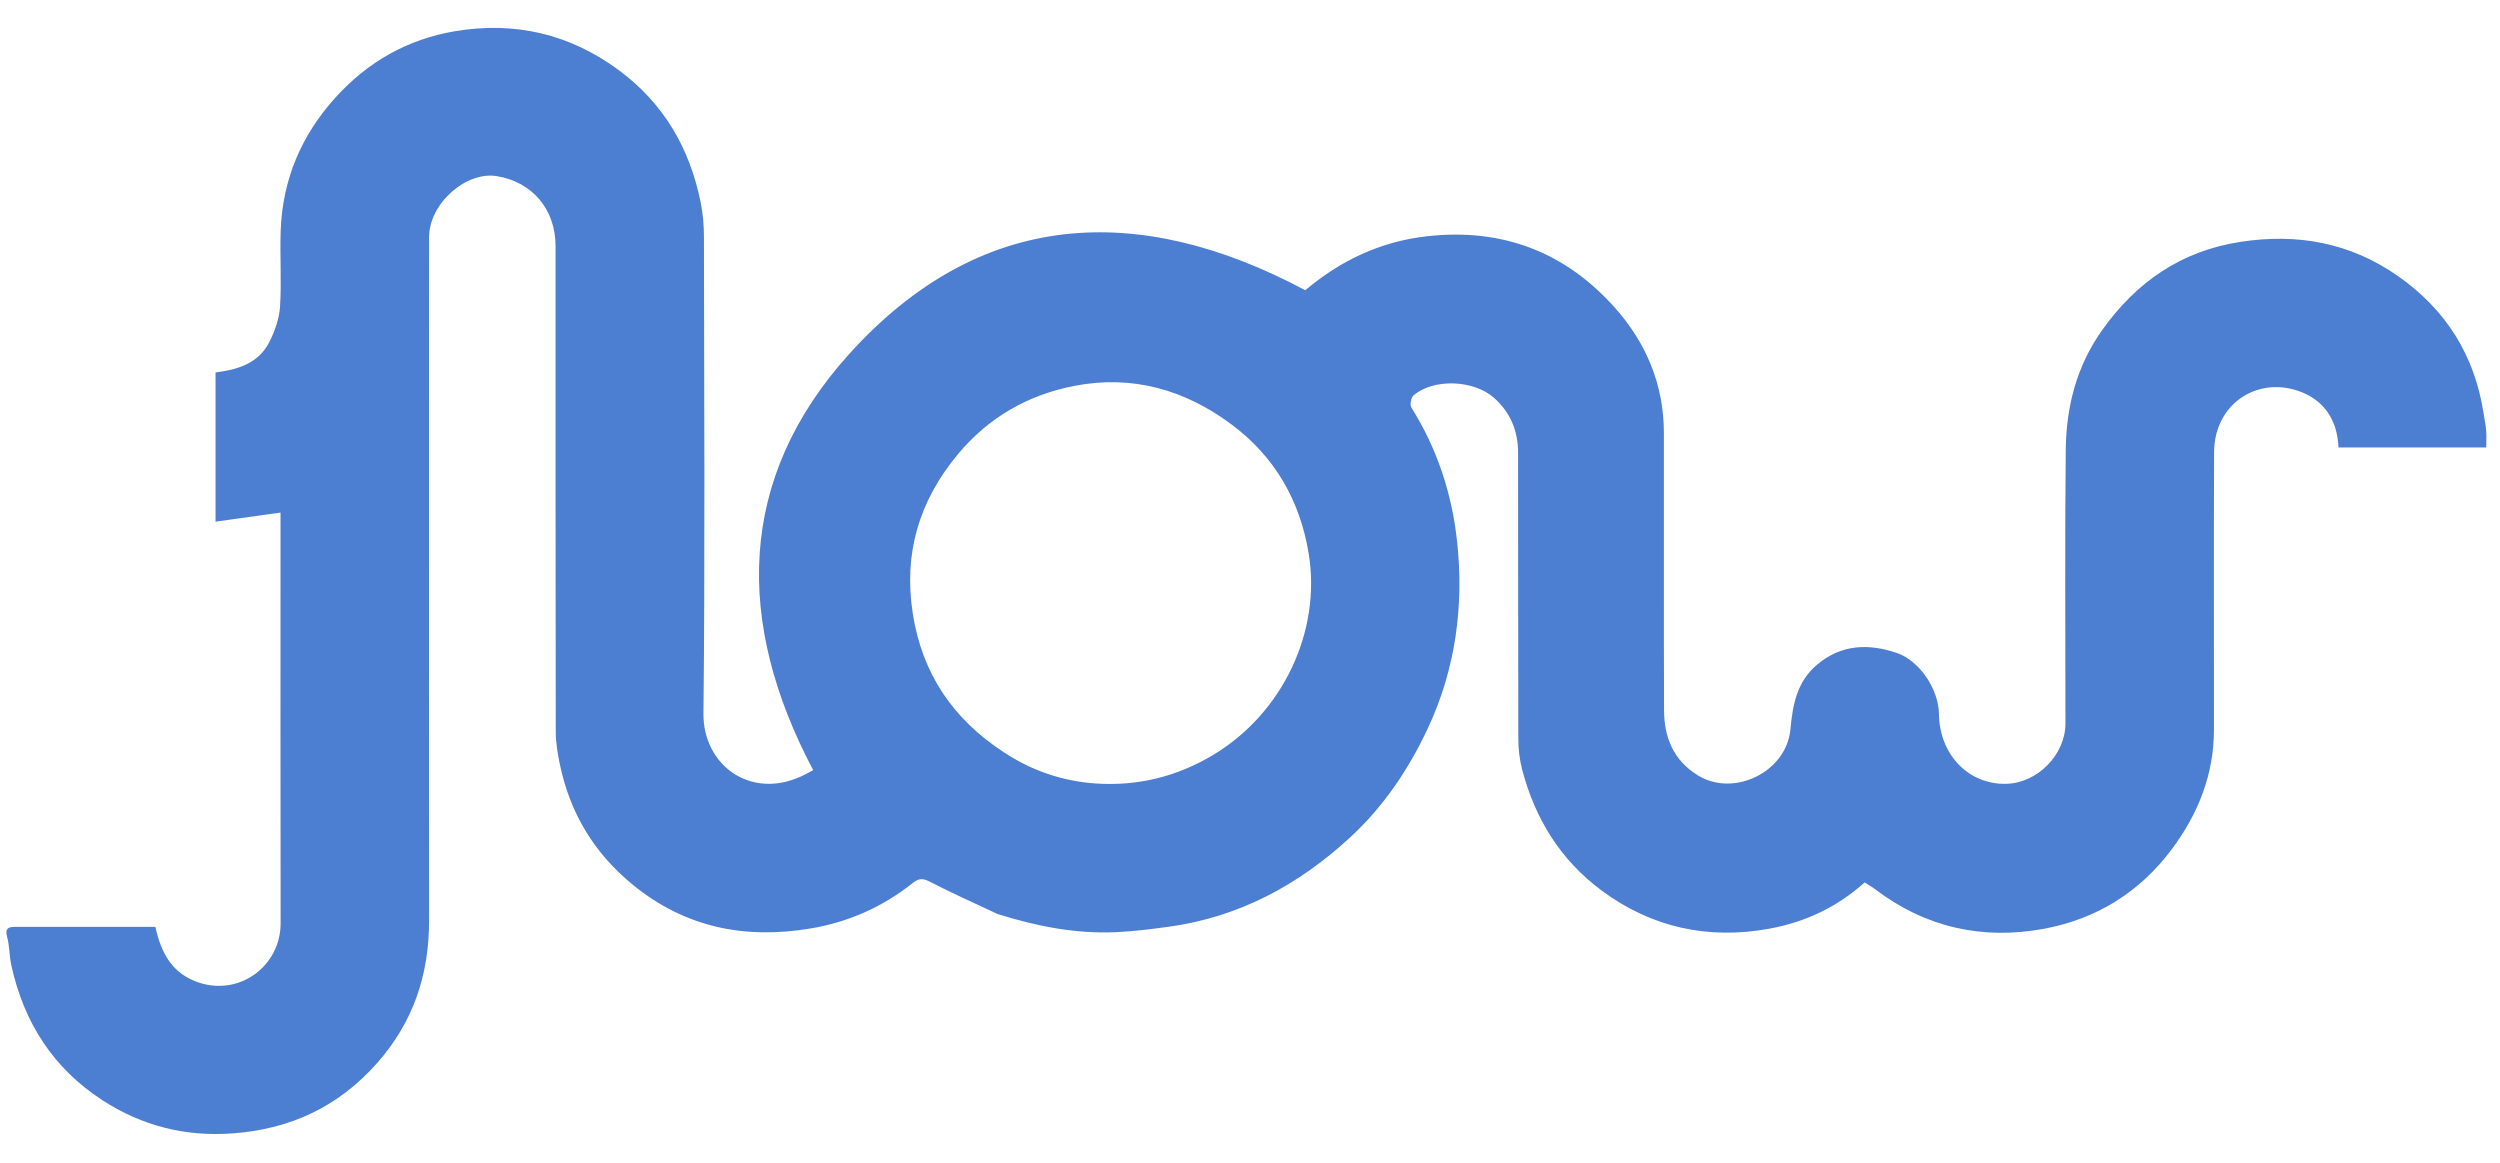 <svg version="1.1" id="Layer_1" xmlns="http://www.w3.org/2000/svg" xmlns:xlink="http://www.w3.org/1999/xlink" x="0px" y="0px"
	 width="100%" viewBox="0 0 909 423" enable-background="new 0 0 909 423" xml:space="preserve">
<path fill="none" opacity="1" stroke="none" 
	d="
M684,424 
	C456,424 228.5,424 1,424 
	C1,283 1,142 1,1 
	C304,1 607,1 910,1 
	C910,142 910,283 910,424 
	C834.833,424 759.667,424 684,424 
M363.049,332.54 
	C376.945,336.811 391.094,339.586 405.696,338.937 
	C412.082,338.653 418.462,337.85 424.804,336.986 
	C450.54,333.481 472.309,321.717 491.128,304.279 
	C503.08,293.204 512.063,279.898 519.01,265.138 
	C529.293,243.289 532.371,220.2 529.762,196.546 
	C527.87,179.399 522.513,163.033 513.181,148.198 
	C512.565,147.22 513.032,144.561 513.938,143.783 
	C521.245,137.516 535.804,138.136 543.115,144.557 
	C549.227,149.925 551.964,156.706 551.977,164.632 
	C552.031,199.294 551.958,233.957 552.061,268.62 
	C552.072,272.367 552.511,276.22 553.46,279.838 
	C558.146,297.711 567.414,312.724 582.376,323.812 
	C600.655,337.359 621.263,341.729 643.458,337.647 
	C656.317,335.281 668.02,329.829 677.98,320.85 
	C679.344,321.727 680.632,322.434 681.789,323.314 
	C700.119,337.257 720.881,341.834 743.195,337.701 
	C762.231,334.176 778.041,324.4 789.719,308.707 
	C799.241,295.911 804.974,281.63 804.99,265.434 
	C805.023,231.771 804.892,198.107 805.044,164.445 
	C805.124,146.85 820.646,136.855 835.862,142.201 
	C844.915,145.381 849.89,152.641 850.273,162.701 
	C868.156,162.701 885.886,162.701 904,162.701 
	C904,160.445 904.127,158.464 903.966,156.507 
	C903.791,154.394 903.344,152.304 903.018,150.203 
	C899.757,129.154 889.329,112.58 871.903,100.378 
	C854.565,88.238 835.366,84.754 814.671,87.933 
	C793.147,91.239 776.84,102.465 764.343,120.034 
	C755.023,133.136 751.276,147.907 751.109,163.528 
	C750.753,196.687 751.007,229.853 750.996,263.016 
	C750.993,274.43 740.82,284.758 729.391,285 
	C715.685,285.289 705.173,274.333 705,259.579 
	C704.896,250.708 698.029,240.187 689.491,237.345 
	C679.459,234.005 669.696,234.216 660.892,241.503 
	C653.31,247.778 651.828,256.294 650.992,265.241 
	C649.557,280.601 630.587,289.98 617.448,281.986 
	C608.468,276.524 605.091,268.168 605.051,258.283 
	C604.917,224.621 605.033,190.958 604.987,157.295 
	C604.963,139.951 598.587,124.737 587.321,112.051 
	C569.241,91.692 546.391,82.844 518.958,85.892 
	C501.835,87.794 487.304,94.821 474.592,105.535 
	C413.581,72.973 356.147,76.262 308.772,128.706 
	C267.784,174.08 267.31,226.444 295.687,280.034 
	C294.321,280.74 292.773,281.632 291.154,282.364 
	C272.427,290.833 255.59,277.778 255.779,259.514 
	C256.378,201.693 256.023,143.863 255.951,86.036 
	C255.946,81.939 255.593,77.772 254.795,73.758 
	C250.868,53.996 241.33,37.584 224.975,25.502 
	C207.178,12.354 187.195,7.687 165.472,11.345 
	C148.242,14.247 133.761,22.442 121.968,35.477 
	C109.464,49.297 102.696,65.412 102.055,83.988 
	C101.739,93.143 102.41,102.344 101.822,111.472 
	C101.54,115.853 99.941,120.402 97.933,124.366 
	C93.981,132.17 86.377,134.42 78.37,135.419 
	C78.37,153.321 78.37,171.045 78.37,189.682 
	C86.43,188.553 94.002,187.492 102,186.371 
	C102,188.103 102,189.911 102,191.718 
	C102,239.713 101.946,287.707 102.032,335.702 
	C102.059,350.859 87.655,362.045 72.738,357.394 
	C62.644,354.247 58.591,346.584 56.496,337.004 
	C39.33,337.004 22.347,336.995 5.364,337.013 
	C2.986,337.016 1.754,337.611 2.577,340.599 
	C3.495,343.933 3.366,347.541 4.11,350.938 
	C8.654,371.684 19.266,388.395 37.276,400.059 
	C51.737,409.423 67.471,413.385 84.76,412.087 
	C105.716,410.513 123.075,402.384 137.1,386.546 
	C150.307,371.632 156.038,354.321 156.019,334.69 
	C155.965,279.03 156,223.369 156,167.709 
	C156,140.546 155.967,113.382 156.015,86.219 
	C156.037,74.069 169.378,62.162 180.699,64.048 
	C193.622,66.201 201.997,76.18 201.998,89.458 
	C202.002,148.284 201.969,207.111 202.067,265.937 
	C202.074,270.001 202.767,274.121 203.607,278.117 
	C207.31,295.728 216.04,310.218 230.094,321.698 
	C249.241,337.337 270.995,341.593 294.819,337.576 
	C308.619,335.249 321.071,329.695 332.017,320.95 
	C334.307,319.121 335.891,319.431 338.442,320.762 
	C346.263,324.84 354.371,328.369 363.049,332.54 
z"/>
<path fill="#4C7ED1" opacity="1" stroke="none" 
	d="
M362.708,332.326 
	C354.371,328.369 346.263,324.84 338.442,320.762 
	C335.891,319.431 334.307,319.121 332.017,320.95 
	C321.071,329.695 308.619,335.249 294.819,337.576 
	C270.995,341.593 249.241,337.337 230.094,321.698 
	C216.04,310.218 207.31,295.728 203.607,278.117 
	C202.767,274.121 202.074,270.001 202.067,265.937 
	C201.969,207.111 202.002,148.284 201.998,89.458 
	C201.997,76.18 193.622,66.201 180.699,64.048 
	C169.378,62.162 156.037,74.069 156.015,86.219 
	C155.967,113.382 156,140.546 156,167.709 
	C156,223.369 155.965,279.03 156.019,334.69 
	C156.038,354.321 150.307,371.632 137.1,386.546 
	C123.075,402.384 105.716,410.513 84.76,412.087 
	C67.471,413.385 51.737,409.423 37.276,400.059 
	C19.266,388.395 8.654,371.684 4.11,350.938 
	C3.366,347.541 3.495,343.933 2.577,340.599 
	C1.754,337.611 2.986,337.016 5.364,337.013 
	C22.347,336.995 39.33,337.004 56.496,337.004 
	C58.591,346.584 62.644,354.247 72.738,357.394 
	C87.655,362.045 102.059,350.859 102.032,335.702 
	C101.946,287.707 102,239.713 102,191.718 
	C102,189.911 102,188.103 102,186.371 
	C94.002,187.492 86.43,188.553 78.37,189.682 
	C78.37,171.045 78.37,153.321 78.37,135.419 
	C86.377,134.42 93.981,132.17 97.933,124.366 
	C99.941,120.402 101.54,115.853 101.822,111.472 
	C102.41,102.344 101.739,93.143 102.055,83.988 
	C102.696,65.412 109.464,49.297 121.968,35.477 
	C133.761,22.442 148.242,14.247 165.472,11.345 
	C187.195,7.687 207.178,12.354 224.975,25.502 
	C241.33,37.584 250.868,53.996 254.795,73.758 
	C255.593,77.772 255.946,81.939 255.951,86.036 
	C256.023,143.863 256.378,201.693 255.779,259.514 
	C255.59,277.778 272.427,290.833 291.154,282.364 
	C292.773,281.632 294.321,280.74 295.687,280.034 
	C267.31,226.444 267.784,174.08 308.772,128.706 
	C356.147,76.262 413.581,72.973 474.592,105.535 
	C487.304,94.821 501.835,87.794 518.958,85.892 
	C546.391,82.844 569.241,91.692 587.321,112.051 
	C598.587,124.737 604.963,139.951 604.987,157.295 
	C605.033,190.958 604.917,224.621 605.051,258.283 
	C605.091,268.168 608.468,276.524 617.448,281.986 
	C630.587,289.98 649.557,280.601 650.992,265.241 
	C651.828,256.294 653.31,247.778 660.892,241.503 
	C669.696,234.216 679.459,234.005 689.491,237.345 
	C698.029,240.187 704.896,250.708 705,259.579 
	C705.173,274.333 715.685,285.289 729.391,285 
	C740.82,284.758 750.993,274.43 750.996,263.016 
	C751.007,229.853 750.753,196.687 751.109,163.528 
	C751.276,147.907 755.023,133.136 764.343,120.034 
	C776.84,102.465 793.147,91.239 814.671,87.933 
	C835.366,84.754 854.565,88.238 871.903,100.378 
	C889.329,112.58 899.757,129.154 903.018,150.203 
	C903.344,152.304 903.791,154.394 903.966,156.507 
	C904.127,158.464 904,160.445 904,162.701 
	C885.886,162.701 868.156,162.701 850.273,162.701 
	C849.89,152.641 844.915,145.381 835.862,142.201 
	C820.646,136.855 805.124,146.85 805.044,164.445 
	C804.892,198.107 805.023,231.771 804.99,265.434 
	C804.974,281.63 799.241,295.911 789.719,308.707 
	C778.041,324.4 762.231,334.176 743.195,337.701 
	C720.881,341.834 700.119,337.257 681.789,323.314 
	C680.632,322.434 679.344,321.727 677.98,320.85 
	C668.02,329.829 656.317,335.281 643.458,337.647 
	C621.263,341.729 600.655,337.359 582.376,323.812 
	C567.414,312.724 558.146,297.711 553.46,279.838 
	C552.511,276.22 552.072,272.367 552.061,268.62 
	C551.958,233.957 552.031,199.294 551.977,164.632 
	C551.964,156.706 549.227,149.925 543.115,144.557 
	C535.804,138.136 521.245,137.516 513.938,143.783 
	C513.032,144.561 512.565,147.22 513.181,148.198 
	C522.513,163.033 527.87,179.399 529.762,196.546 
	C532.371,220.2 529.293,243.289 519.01,265.138 
	C512.063,279.898 503.08,293.204 491.128,304.279 
	C472.309,321.717 450.54,333.481 424.804,336.986 
	C418.462,337.85 412.082,338.653 405.696,338.937 
	C391.094,339.586 376.945,336.811 362.708,332.326 
M364.985,273.52 
	C375.179,280.258 386.486,284.099 398.561,284.888 
	C413.635,285.871 427.81,282.428 440.934,274.6 
	C466.437,259.387 480.492,229.534 475.835,201.23 
	C472.683,182.072 463.538,166.022 447.734,154.283 
	C430.718,141.644 411.661,136.236 390.682,140.299 
	C373.839,143.561 359.536,151.696 348.356,165.085 
	C334.155,182.091 328.422,201.319 331.922,223.298 
	C335.34,244.767 346.249,261.261 364.985,273.52 
z"/>
<path fill="none" opacity="1" stroke="none" 
	d="
M364.683,273.306 
	C346.249,261.261 335.34,244.767 331.922,223.298 
	C328.422,201.319 334.155,182.091 348.356,165.085 
	C359.536,151.696 373.839,143.561 390.682,140.299 
	C411.661,136.236 430.718,141.644 447.734,154.283 
	C463.538,166.022 472.683,182.072 475.835,201.23 
	C480.492,229.534 466.437,259.387 440.934,274.6 
	C427.81,282.428 413.635,285.871 398.561,284.888 
	C386.486,284.099 375.179,280.258 364.683,273.306 
z"/>
</svg>